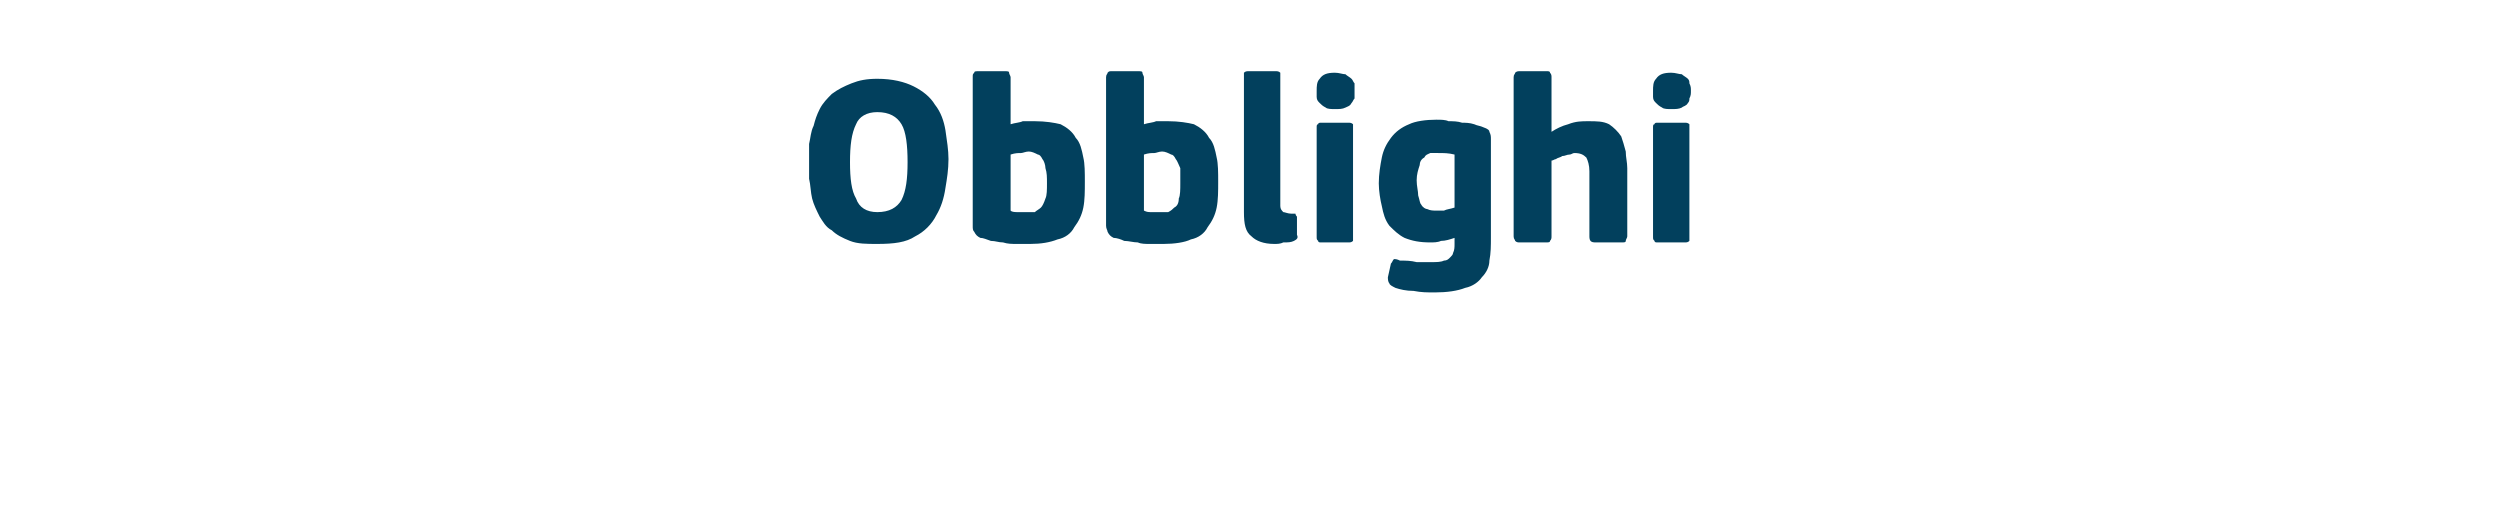 <?xml version="1.0" standalone="no"?><!DOCTYPE svg PUBLIC "-//W3C//DTD SVG 1.1//EN" "http://www.w3.org/Graphics/SVG/1.1/DTD/svg11.dtd"><svg xmlns="http://www.w3.org/2000/svg" version="1.1" width="165px" height="34px" viewBox="0 -4 165 34" style="top:-4px">  <desc>Obblighi</desc>  <defs/>  <g id="Polygon28197">    <path d="M 62.6 6.5 C 62.6 7.2 62.5 7.8 62.4 8.4 C 62.3 9.1 62.1 9.7 61.8 10.2 C 61.5 10.8 61 11.3 60.4 11.6 C 59.8 12 59 12.1 57.9 12.1 C 57.2 12.1 56.6 12.1 56.1 11.9 C 55.6 11.7 55.2 11.5 54.9 11.2 C 54.5 11 54.3 10.6 54.1 10.3 C 53.9 9.9 53.7 9.5 53.6 9.1 C 53.5 8.7 53.5 8.2 53.4 7.8 C 53.4 7.4 53.4 6.9 53.4 6.5 C 53.4 6.2 53.4 5.9 53.4 5.5 C 53.5 5.1 53.5 4.7 53.7 4.3 C 53.8 3.9 53.9 3.6 54.1 3.2 C 54.3 2.8 54.6 2.5 54.9 2.2 C 55.3 1.9 55.7 1.7 56.2 1.5 C 56.7 1.3 57.2 1.2 57.9 1.2 C 58.9 1.2 59.7 1.4 60.3 1.7 C 60.9 2 61.4 2.4 61.7 2.9 C 62.1 3.4 62.3 4 62.4 4.6 C 62.5 5.3 62.6 5.9 62.6 6.5 Z M 59.9 6.7 C 59.9 5.6 59.8 4.7 59.5 4.2 C 59.2 3.7 58.7 3.4 57.9 3.4 C 57.2 3.4 56.7 3.7 56.5 4.2 C 56.2 4.8 56.1 5.6 56.1 6.7 C 56.1 7.8 56.2 8.6 56.5 9.1 C 56.7 9.7 57.2 10 57.9 10 C 58.7 10 59.2 9.7 59.5 9.2 C 59.8 8.6 59.9 7.8 59.9 6.7 Z M 66.7 4.2 C 67 4.1 67.3 4.1 67.5 4 C 67.8 4 68 4 68.3 4 C 69 4 69.6 4.1 70 4.2 C 70.4 4.4 70.8 4.7 71 5.1 C 71.3 5.4 71.4 5.9 71.5 6.4 C 71.6 6.8 71.6 7.4 71.6 8 C 71.6 8.6 71.6 9.2 71.5 9.7 C 71.4 10.2 71.2 10.6 70.9 11 C 70.7 11.4 70.3 11.7 69.8 11.8 C 69.3 12 68.7 12.1 68 12.1 C 67.7 12.1 67.4 12.1 67.1 12.1 C 66.8 12.1 66.5 12.1 66.2 12 C 65.9 12 65.7 11.9 65.4 11.9 C 65.1 11.8 64.9 11.7 64.7 11.7 C 64.5 11.6 64.4 11.5 64.3 11.3 C 64.2 11.2 64.2 11.1 64.2 10.9 C 64.2 10.9 64.2 1.1 64.2 1.1 C 64.2 0.9 64.2 0.9 64.3 0.8 C 64.3 0.7 64.4 0.7 64.6 0.7 C 64.6 0.7 66.3 0.7 66.3 0.7 C 66.5 0.7 66.6 0.7 66.6 0.8 C 66.6 0.9 66.7 1 66.7 1.1 C 66.7 1.1 66.7 4.2 66.7 4.2 Z M 69.1 8.1 C 69.1 7.7 69.1 7.4 69 7.1 C 69 6.9 68.9 6.6 68.8 6.5 C 68.7 6.3 68.6 6.2 68.5 6.2 C 68.3 6.1 68.1 6 67.9 6 C 67.7 6 67.5 6.1 67.4 6.1 C 67.2 6.1 67 6.1 66.7 6.2 C 66.7 6.2 66.7 9.9 66.7 9.9 C 66.8 10 67 10 67.2 10 C 67.4 10 67.6 10 67.7 10 C 67.9 10 68.1 10 68.3 10 C 68.4 9.9 68.6 9.8 68.7 9.7 C 68.8 9.6 68.9 9.4 69 9.1 C 69.1 8.9 69.1 8.5 69.1 8.1 Z M 75.5 4.2 C 75.8 4.1 76.1 4.1 76.3 4 C 76.6 4 76.9 4 77.1 4 C 77.8 4 78.4 4.1 78.8 4.2 C 79.2 4.4 79.6 4.7 79.8 5.1 C 80.1 5.4 80.2 5.9 80.3 6.4 C 80.4 6.8 80.4 7.4 80.4 8 C 80.4 8.6 80.4 9.2 80.3 9.7 C 80.2 10.2 80 10.6 79.7 11 C 79.5 11.4 79.1 11.7 78.6 11.8 C 78.2 12 77.5 12.1 76.8 12.1 C 76.5 12.1 76.2 12.1 75.9 12.1 C 75.6 12.1 75.3 12.1 75.1 12 C 74.8 12 74.5 11.9 74.2 11.9 C 74 11.8 73.7 11.7 73.5 11.7 C 73.3 11.6 73.2 11.5 73.1 11.3 C 73.1 11.2 73 11.1 73 10.9 C 73 10.9 73 1.1 73 1.1 C 73 0.9 73.1 0.9 73.1 0.8 C 73.2 0.7 73.2 0.7 73.4 0.7 C 73.4 0.7 75.1 0.7 75.1 0.7 C 75.3 0.7 75.4 0.7 75.4 0.8 C 75.4 0.9 75.5 1 75.5 1.1 C 75.5 1.1 75.5 4.2 75.5 4.2 Z M 77.9 8.1 C 77.9 7.7 77.9 7.4 77.9 7.1 C 77.8 6.9 77.7 6.6 77.6 6.5 C 77.5 6.3 77.4 6.2 77.3 6.2 C 77.1 6.1 76.9 6 76.7 6 C 76.5 6 76.3 6.1 76.2 6.1 C 76 6.1 75.8 6.1 75.5 6.2 C 75.5 6.2 75.5 9.9 75.5 9.9 C 75.7 10 75.8 10 76 10 C 76.2 10 76.4 10 76.5 10 C 76.7 10 76.9 10 77.1 10 C 77.3 9.9 77.4 9.8 77.5 9.7 C 77.7 9.6 77.8 9.4 77.8 9.1 C 77.9 8.9 77.9 8.5 77.9 8.1 Z M 84.5 9.6 C 84.5 9.8 84.6 9.9 84.7 10 C 84.8 10 85 10.1 85.2 10.1 C 85.4 10.1 85.5 10.1 85.5 10.1 C 85.5 10.1 85.5 10.2 85.6 10.3 C 85.6 10.3 85.6 11.5 85.6 11.5 C 85.7 11.7 85.6 11.8 85.4 11.9 C 85.2 12 85 12 84.7 12 C 84.5 12.1 84.3 12.1 84.1 12.1 C 83.4 12.1 82.9 11.9 82.6 11.6 C 82.2 11.3 82.1 10.8 82.1 10 C 82.1 10 82.1 1.1 82.1 1.1 C 82.1 0.9 82.1 0.9 82.1 0.8 C 82.2 0.7 82.3 0.7 82.4 0.7 C 82.4 0.7 84.2 0.7 84.2 0.7 C 84.3 0.7 84.4 0.7 84.5 0.8 C 84.5 0.9 84.5 1 84.5 1.1 C 84.5 1.1 84.5 9.6 84.5 9.6 Z M 89.4 2 C 89.4 2.2 89.4 2.3 89.4 2.5 C 89.3 2.6 89.3 2.7 89.2 2.8 C 89.1 3 89 3 88.8 3.1 C 88.6 3.2 88.4 3.2 88.1 3.2 C 87.9 3.2 87.6 3.2 87.5 3.1 C 87.3 3 87.2 2.9 87.1 2.8 C 87 2.7 86.9 2.6 86.9 2.4 C 86.9 2.3 86.9 2.2 86.9 2 C 86.9 1.7 86.9 1.4 87.1 1.2 C 87.3 0.9 87.6 0.8 88.1 0.8 C 88.4 0.8 88.6 0.9 88.8 0.9 C 88.9 1 89.1 1.1 89.2 1.2 C 89.3 1.3 89.3 1.4 89.4 1.5 C 89.4 1.7 89.4 1.8 89.4 2 Z M 89.3 11.6 C 89.3 11.7 89.3 11.8 89.3 11.9 C 89.2 12 89.1 12 89 12 C 89 12 87.2 12 87.2 12 C 87.1 12 87 12 87 11.9 C 86.9 11.8 86.9 11.8 86.9 11.6 C 86.9 11.6 86.9 4.4 86.9 4.4 C 86.9 4.3 86.9 4.2 87 4.2 C 87 4.1 87.1 4.1 87.2 4.1 C 87.2 4.1 89 4.1 89 4.1 C 89.1 4.1 89.2 4.1 89.3 4.2 C 89.3 4.3 89.3 4.4 89.3 4.4 C 89.3 4.4 89.3 11.6 89.3 11.6 Z M 94.8 3.9 C 95.1 3.9 95.4 3.9 95.6 4 C 95.9 4 96.2 4 96.5 4.1 C 96.7 4.1 97 4.1 97.3 4.2 C 97.5 4.3 97.7 4.3 97.9 4.4 C 98.2 4.5 98.3 4.6 98.3 4.7 C 98.4 4.9 98.4 5 98.4 5.2 C 98.4 5.2 98.4 11.7 98.4 11.7 C 98.4 12.2 98.4 12.7 98.3 13.2 C 98.3 13.6 98.1 14 97.8 14.3 C 97.6 14.6 97.2 14.9 96.7 15 C 96.2 15.2 95.5 15.3 94.7 15.3 C 94.2 15.3 93.8 15.3 93.3 15.2 C 92.8 15.2 92.4 15.1 92.1 15 C 91.9 14.9 91.7 14.8 91.7 14.7 C 91.6 14.6 91.6 14.4 91.6 14.3 C 91.6 14.3 91.8 13.4 91.8 13.4 C 91.9 13.3 91.9 13.2 92 13.1 C 92.1 13.1 92.2 13.1 92.4 13.2 C 92.8 13.2 93.1 13.2 93.5 13.3 C 93.9 13.3 94.2 13.3 94.5 13.3 C 94.8 13.3 95.1 13.3 95.3 13.2 C 95.5 13.2 95.6 13.1 95.7 13 C 95.8 12.9 95.9 12.8 95.9 12.7 C 96 12.5 96 12.3 96 12.1 C 96 12.1 96 11.7 96 11.7 C 95.7 11.8 95.4 11.9 95.1 11.9 C 94.9 12 94.6 12 94.4 12 C 93.7 12 93.2 11.9 92.7 11.7 C 92.3 11.5 92 11.2 91.7 10.9 C 91.4 10.5 91.3 10.1 91.2 9.6 C 91.1 9.2 91 8.6 91 8.1 C 91 7.5 91.1 6.9 91.2 6.4 C 91.3 5.9 91.5 5.5 91.8 5.1 C 92.1 4.7 92.5 4.4 93 4.2 C 93.4 4 94.1 3.9 94.8 3.9 Z M 93.5 7.9 C 93.5 8.3 93.6 8.6 93.6 8.9 C 93.7 9.2 93.7 9.4 93.8 9.5 C 93.9 9.7 94.1 9.8 94.2 9.8 C 94.4 9.9 94.6 9.9 94.8 9.9 C 95 9.9 95.1 9.9 95.3 9.9 C 95.5 9.8 95.7 9.8 96 9.7 C 96 9.7 96 6.2 96 6.2 C 95.6 6.1 95.3 6.1 94.9 6.1 C 94.7 6.1 94.6 6.1 94.4 6.1 C 94.2 6.2 94.1 6.2 94 6.4 C 93.8 6.5 93.7 6.7 93.7 6.9 C 93.6 7.2 93.5 7.5 93.5 7.9 Z M 107.4 11.6 C 107.4 11.7 107.3 11.8 107.3 11.9 C 107.3 12 107.2 12 107 12 C 107 12 105.3 12 105.3 12 C 105 12 104.9 11.9 104.9 11.6 C 104.9 11.5 104.9 11.2 104.9 10.8 C 104.9 10.4 104.9 9.9 104.9 9.5 C 104.9 9 104.9 8.6 104.9 8.2 C 104.9 7.8 104.9 7.5 104.9 7.3 C 104.9 6.9 104.8 6.6 104.7 6.4 C 104.5 6.2 104.3 6.1 103.9 6.1 C 103.8 6.1 103.7 6.2 103.6 6.2 C 103.4 6.2 103.3 6.3 103.1 6.3 C 103 6.4 102.8 6.4 102.7 6.5 C 102.6 6.5 102.5 6.6 102.4 6.6 C 102.4 6.6 102.4 11.6 102.4 11.6 C 102.4 11.7 102.4 11.8 102.3 11.9 C 102.3 12 102.2 12 102 12 C 102 12 100.3 12 100.3 12 C 100.2 12 100.1 12 100 11.9 C 100 11.8 99.9 11.8 99.9 11.6 C 99.9 11.6 99.9 1.1 99.9 1.1 C 99.9 0.9 100 0.9 100 0.8 C 100.1 0.7 100.2 0.7 100.3 0.7 C 100.3 0.7 102.1 0.7 102.1 0.7 C 102.2 0.7 102.3 0.7 102.3 0.8 C 102.4 0.9 102.4 1 102.4 1.1 C 102.4 1.1 102.4 4.7 102.4 4.7 C 102.7 4.5 103.1 4.3 103.5 4.2 C 104 4 104.4 4 104.8 4 C 105.4 4 105.8 4 106.2 4.2 C 106.5 4.4 106.8 4.7 107 5 C 107.1 5.3 107.2 5.6 107.3 6 C 107.3 6.4 107.4 6.7 107.4 7.1 C 107.4 7.1 107.4 11.6 107.4 11.6 Z M 111.6 2 C 111.6 2.2 111.6 2.3 111.5 2.5 C 111.5 2.6 111.5 2.7 111.4 2.8 C 111.3 3 111.1 3 111 3.1 C 110.8 3.2 110.6 3.2 110.3 3.2 C 110.1 3.2 109.8 3.2 109.7 3.1 C 109.5 3 109.4 2.9 109.3 2.8 C 109.2 2.7 109.1 2.6 109.1 2.4 C 109.1 2.3 109.1 2.2 109.1 2 C 109.1 1.7 109.1 1.4 109.3 1.2 C 109.5 0.9 109.8 0.8 110.3 0.8 C 110.6 0.8 110.8 0.9 111 0.9 C 111.1 1 111.3 1.1 111.4 1.2 C 111.5 1.3 111.5 1.4 111.5 1.5 C 111.6 1.7 111.6 1.8 111.6 2 Z M 111.5 11.6 C 111.5 11.7 111.5 11.8 111.5 11.9 C 111.4 12 111.3 12 111.2 12 C 111.2 12 109.4 12 109.4 12 C 109.3 12 109.2 12 109.2 11.9 C 109.1 11.8 109.1 11.8 109.1 11.6 C 109.1 11.6 109.1 4.4 109.1 4.4 C 109.1 4.3 109.1 4.2 109.2 4.2 C 109.2 4.1 109.3 4.1 109.4 4.1 C 109.4 4.1 111.2 4.1 111.2 4.1 C 111.3 4.1 111.4 4.1 111.5 4.2 C 111.5 4.3 111.5 4.4 111.5 4.4 C 111.5 4.4 111.5 11.6 111.5 11.6 Z " stroke="none" fill="#02405d"/>  </g></svg>